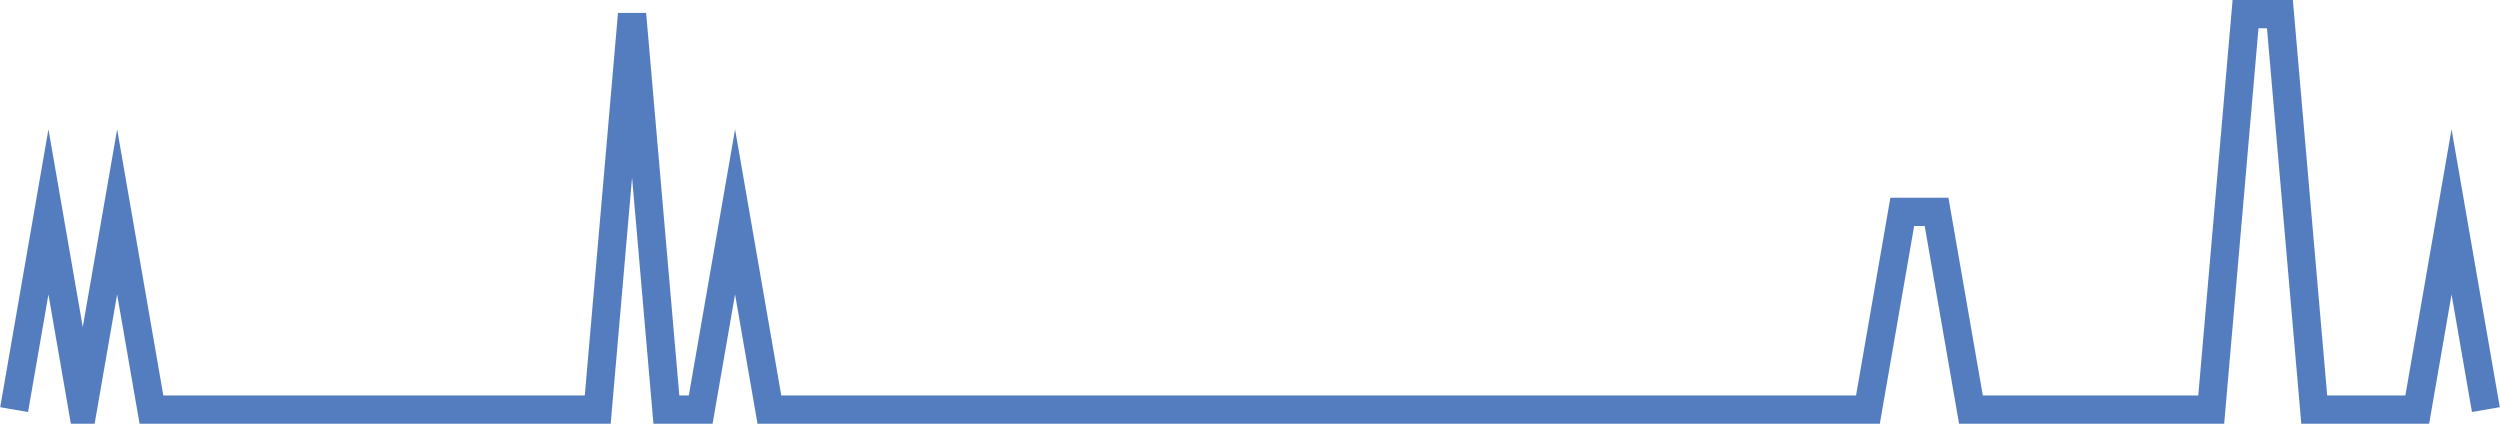<?xml version="1.0" encoding="UTF-8"?>
<svg xmlns="http://www.w3.org/2000/svg" xmlns:xlink="http://www.w3.org/1999/xlink" width="177pt" height="30pt" viewBox="0 0 177 30" version="1.1">
<g id="surface28565571">
<path style="fill:none;stroke-width:2;stroke-linecap:butt;stroke-linejoin:miter;stroke:rgb(32.941%,49.02%,74.902%);stroke-opacity:1;stroke-miterlimit:10;" d="M 1 29 L 3.43 15 L 5.859 29 L 8.293 15 L 10.723 29 L 42.32 29 L 44.75 1 L 47.18 29 L 49.609 29 L 52.043 15 L 54.473 29 L 132.25 29 L 134.68 15 L 137.109 15 L 139.543 29 L 156.555 29 L 158.984 1 L 161.418 1 L 163.848 29 L 171.141 29 L 173.57 15 L 176 29 "/>
</g>
</svg>
